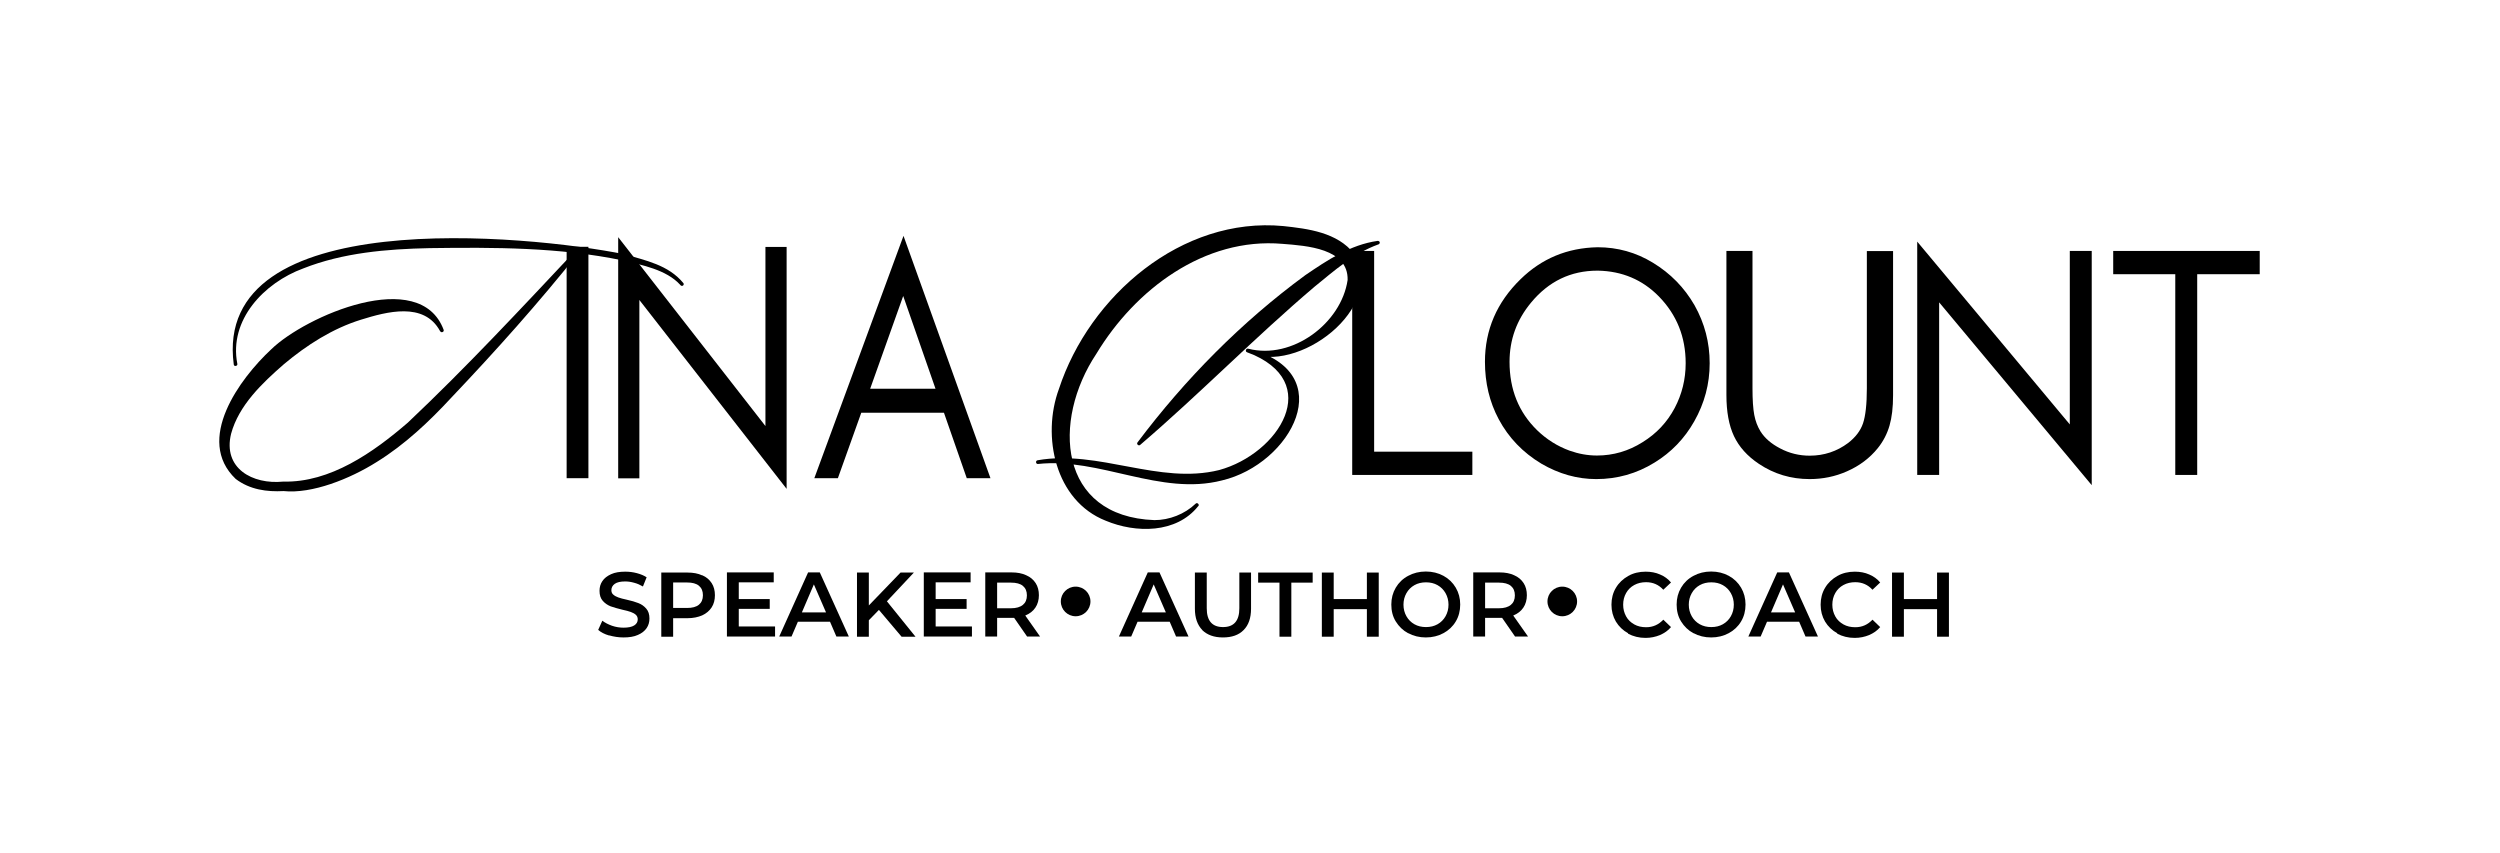 <?xml version="1.0" encoding="UTF-8"?>
<svg xmlns="http://www.w3.org/2000/svg" version="1.1" viewBox="0 0 168.76 57.6">
  <!-- Generator: Adobe Illustrator 28.6.0, SVG Export Plug-In . SVG Version: 1.2.0 Build 709)  -->
  <g>
    <g id="Layer_1">
      <g>
        <g>
          <path d="M41.12,42.9c-.31-.09-.56-.22-.74-.38l.28-.62c.18.14.4.25.65.34.26.09.52.13.78.13.32,0,.56-.05.72-.15.16-.1.24-.24.24-.41,0-.12-.04-.23-.13-.31-.09-.08-.2-.14-.34-.19s-.32-.1-.56-.15c-.33-.08-.6-.16-.8-.23-.2-.08-.38-.2-.53-.37s-.22-.39-.22-.68c0-.24.06-.46.19-.65.13-.2.33-.35.59-.47.26-.12.58-.17.96-.17.26,0,.52.03.78.1.26.07.48.16.66.28l-.25.62c-.19-.11-.39-.2-.59-.25-.21-.06-.41-.09-.6-.09-.32,0-.55.05-.71.16-.15.11-.23.25-.23.43,0,.12.04.23.13.3.09.08.2.14.34.19.14.05.32.1.56.15.32.07.59.15.79.23.21.08.38.2.53.37.15.17.22.39.22.67,0,.24-.06.46-.19.65s-.33.35-.59.46c-.26.12-.59.17-.97.17-.33,0-.66-.05-.97-.14Z"/>
          <path d="M47.4,38.83c.28.12.49.3.64.53s.22.51.22.82-.07.59-.22.82-.36.41-.64.54c-.28.12-.61.19-.98.19h-.98v1.25h-.8v-4.33h1.78c.38,0,.7.06.98.19ZM47.18,40.82c.18-.15.27-.36.27-.64s-.09-.49-.27-.64-.45-.22-.8-.22h-.94v1.72h.94c.35,0,.62-.07.8-.22Z"/>
          <path d="M52.32,42.3v.67h-3.25v-4.33h3.16v.67h-2.36v1.13h2.09v.66h-2.09v1.19h2.44Z"/>
          <path d="M56.03,41.97h-2.17l-.43,1h-.83l1.95-4.33h.79l1.96,4.33h-.84l-.43-1ZM55.76,41.34l-.82-1.89-.81,1.89h1.63Z"/>
          <path d="M59.34,41.16l-.69.71v1.11h-.8v-4.33h.8v2.22l2.14-2.22h.9l-1.82,1.94,1.93,2.39h-.94l-1.53-1.81Z"/>
          <path d="M65.61,42.3v.67h-3.25v-4.33h3.16v.67h-2.36v1.13h2.09v.66h-2.09v1.19h2.44Z"/>
          <path d="M69.34,42.98l-.88-1.27s-.09,0-.17,0h-.98v1.26h-.8v-4.33h1.78c.38,0,.7.06.98.19.28.12.49.3.64.53s.22.51.22.82-.08.61-.24.84c-.16.24-.39.41-.68.53l1,1.42h-.87ZM69.05,39.55c-.18-.15-.45-.22-.8-.22h-.94v1.73h.94c.35,0,.62-.08.8-.23.18-.15.27-.36.27-.64s-.09-.49-.27-.64Z"/>
          <path d="M78.96,41.97h-2.17l-.43,1h-.83l1.95-4.33h.79l1.96,4.33h-.84l-.43-1ZM78.7,41.34l-.82-1.89-.81,1.89h1.63Z"/>
          <path d="M81.16,42.53c-.33-.34-.5-.82-.5-1.44v-2.44h.8v2.41c0,.85.37,1.27,1.1,1.27s1.1-.42,1.1-1.27v-2.41h.79v2.44c0,.63-.17,1.11-.5,1.44-.33.34-.8.5-1.4.5s-1.06-.17-1.4-.5Z"/>
          <path d="M86.37,39.33h-1.44v-.68h3.68v.68h-1.44v3.65h-.8v-3.65Z"/>
          <path d="M93.07,38.65v4.33h-.8v-1.86h-2.24v1.86h-.8v-4.33h.8v1.79h2.24v-1.79h.8Z"/>
          <path d="M95.06,42.75c-.35-.19-.63-.46-.84-.8s-.3-.72-.3-1.14.1-.8.3-1.14.48-.61.84-.8c.35-.19.75-.29,1.19-.29s.84.1,1.19.29c.35.19.63.46.83.8.2.34.3.72.3,1.14s-.1.81-.3,1.14c-.2.34-.48.6-.83.79-.35.19-.75.29-1.19.29s-.84-.1-1.19-.29ZM97.04,42.14c.23-.13.41-.31.54-.54.13-.23.2-.49.2-.78s-.07-.55-.2-.78c-.13-.23-.31-.41-.54-.54-.23-.13-.49-.19-.78-.19s-.55.06-.78.19-.41.31-.54.54-.2.49-.2.78.07.55.2.78.31.41.54.54.49.19.78.19.55-.06.78-.19Z"/>
          <path d="M102.28,42.98l-.88-1.27s-.09,0-.17,0h-.98v1.26h-.8v-4.33h1.78c.38,0,.7.06.98.19.28.12.49.3.64.53s.22.51.22.82-.08.61-.24.84c-.16.24-.39.41-.68.53l1,1.42h-.87ZM101.99,39.55c-.18-.15-.45-.22-.8-.22h-.94v1.73h.94c.35,0,.62-.08.8-.23.18-.15.27-.36.27-.64s-.09-.49-.27-.64Z"/>
          <path d="M109.91,42.75c-.35-.19-.63-.46-.83-.79-.2-.34-.3-.72-.3-1.14s.1-.81.3-1.14c.2-.34.48-.6.83-.8s.75-.29,1.18-.29c.35,0,.68.06.97.19.29.12.54.3.74.54l-.52.49c-.31-.34-.7-.51-1.16-.51-.3,0-.56.06-.8.19-.24.13-.42.31-.55.54s-.2.49-.2.79.07.55.2.79.32.41.55.54c.23.13.5.19.8.19.46,0,.84-.17,1.16-.51l.52.5c-.2.24-.45.41-.75.54-.29.12-.62.19-.97.19-.44,0-.83-.1-1.19-.29Z"/>
          <path d="M114.32,42.75c-.35-.19-.63-.46-.84-.8s-.3-.72-.3-1.14.1-.8.3-1.14.48-.61.84-.8c.35-.19.75-.29,1.19-.29s.84.1,1.19.29c.35.19.63.46.83.8.2.34.3.72.3,1.14s-.1.81-.3,1.14c-.2.34-.48.6-.83.79-.35.19-.75.29-1.19.29s-.84-.1-1.19-.29ZM116.3,42.14c.23-.13.41-.31.54-.54.13-.23.2-.49.2-.78s-.07-.55-.2-.78c-.13-.23-.31-.41-.54-.54-.23-.13-.49-.19-.78-.19s-.55.06-.78.19-.41.31-.54.54-.2.49-.2.78.07.55.2.78.31.41.54.54.49.19.78.19.55-.06.78-.19Z"/>
          <path d="M121.45,41.97h-2.17l-.43,1h-.83l1.95-4.33h.79l1.96,4.33h-.84l-.43-1ZM121.18,41.34l-.82-1.89-.81,1.89h1.63Z"/>
          <path d="M124.03,42.75c-.35-.19-.63-.46-.83-.79-.2-.34-.3-.72-.3-1.14s.1-.81.3-1.14c.2-.34.48-.6.83-.8s.75-.29,1.18-.29c.35,0,.68.06.97.19.29.12.54.3.74.54l-.52.49c-.31-.34-.7-.51-1.16-.51-.3,0-.56.06-.8.19-.24.13-.42.31-.55.54s-.2.49-.2.79.07.55.2.79.32.41.55.54c.23.13.5.19.8.19.46,0,.84-.17,1.16-.51l.52.5c-.2.24-.45.41-.75.54-.29.12-.62.19-.97.19-.44,0-.83-.1-1.19-.29Z"/>
          <path d="M131.56,38.65v4.33h-.8v-1.86h-2.24v1.86h-.8v-4.33h.8v1.79h2.24v-1.79h.8Z"/>
        </g>
        <circle cx="72.61" cy="40.6" r="1"/>
        <circle cx="105.46" cy="40.6" r="1"/>
        <g>
          <path d="M39.72,16.66v15.62h-1.47v-15.62h1.47Z"/>
          <path d="M41.73,32.28v-16.27l9.94,12.75v-12.09h1.43v16.33l-9.94-12.75v12.04h-1.43Z"/>
          <path d="M63.72,27.86h-5.58l-1.58,4.42h-1.59l6.02-16.36,5.87,16.36h-1.6l-1.54-4.42ZM63.15,26.24l-2.18-6.26-2.23,6.26h4.41Z"/>
        </g>
        <g>
          <path d="M92.76,16.94v13.55h6.63v1.57h-8.11v-15.12h1.48Z"/>
          <path d="M107.85,16.69c1.34,0,2.59.35,3.72,1.04,1.19.72,2.13,1.68,2.82,2.88.68,1.21,1.02,2.51,1.02,3.91s-.35,2.7-1.04,3.92c-.66,1.17-1.56,2.1-2.69,2.79-1.2.74-2.51,1.11-3.93,1.11-1.28,0-2.52-.35-3.7-1.04-1.25-.75-2.21-1.75-2.88-3-.62-1.16-.93-2.45-.93-3.88,0-2.15.8-4.01,2.4-5.57,1.43-1.4,3.16-2.12,5.2-2.16ZM107.84,18.27c-1.81,0-3.3.72-4.49,2.16-.97,1.17-1.45,2.5-1.45,4,0,1.86.62,3.4,1.86,4.61.64.62,1.37,1.08,2.19,1.38.62.22,1.23.33,1.85.33,1.1,0,2.13-.3,3.08-.9.94-.58,1.66-1.35,2.17-2.31.49-.93.74-1.94.74-3.02,0-1.77-.6-3.27-1.81-4.51-1.11-1.13-2.48-1.71-4.12-1.74Z"/>
          <path d="M118.3,16.94v9.26c0,.79.04,1.39.12,1.81s.22.78.42,1.11c.29.46.73.84,1.33,1.15.62.33,1.29.49,1.99.49.97,0,1.84-.29,2.6-.86.49-.38.83-.82,1-1.32s.26-1.29.26-2.37v-9.26h1.77v9.73c0,.82-.08,1.5-.24,2.05-.16.55-.42,1.06-.79,1.52-.54.67-1.24,1.2-2.09,1.57-.79.35-1.63.52-2.51.52-1.26,0-2.4-.34-3.43-1.03-.78-.52-1.34-1.15-1.68-1.87-.34-.72-.51-1.65-.51-2.77v-9.73h1.77Z"/>
          <path d="M129.42,32.06v-15.75l10.3,12.34v-11.71h1.48v15.81l-10.3-12.34v11.65h-1.48Z"/>
          <path d="M148.32,18.51v13.55h-1.48v-13.55h-4.19v-1.57h9.89v1.57h-4.21Z"/>
        </g>
        <path d="M15.78,24.61c-1.45-10.84,19.78-8.77,26.36-7.45,1.43.42,2.98.72,3.99,1.95.04.05.03.13-.03.17-.08.05-.15,0-.2-.07-.92-1-2.55-1.32-3.86-1.63-4.28-.89-8.69-.89-13.05-.83-2.89.06-5.84.31-8.52,1.37-2.64.97-5.03,3.47-4.45,6.44.04.15-.22.21-.24.05h0Z"/>
        <path d="M29.7,22.34c-1.08-1.98-3.59-1.3-5.33-.76-1.93.6-3.66,1.71-5.2,3-1.47,1.28-3.05,2.78-3.57,4.7-.57,2.33,1.44,3.44,3.52,3.23,3.17.08,6.08-1.97,8.41-3.98,3.94-3.72,7.66-7.72,11.37-11.67.1-.11.3.04.19.16-2.72,3.42-5.63,6.67-8.64,9.84-1.47,1.59-3.12,3.15-5.01,4.32-1.82,1.15-4.38,2.17-6.3,1.97-1.12.06-2.27-.09-3.23-.82-2.77-2.64.27-6.77,2.4-8.75,2.3-2.24,10.04-5.62,11.64-1.31.04.15-.18.22-.24.08h0Z"/>
        <path d="M80.88,34.17c-1.47,1.85-4.21,1.83-6.24.98-3.42-1.35-4.33-5.71-3.16-8.89,2.06-6.29,8.29-11.65,15.15-11,1.66.18,3.64.42,4.78,1.87,2.23,3.63-3.84,8.22-7.23,6.65-.15-.05-.07-.29.08-.24,6.28,1.6,2.9,7.79-1.77,8.89-4.15,1.07-8.26-1.56-12.42-1.11-.15.02-.19-.22-.03-.25,4.14-.73,8.19,1.67,12.26.66,4.02-1.1,7.15-5.97,1.9-7.95,0,0,.07-.24.07-.24,2.96.76,6.27-1.71,6.7-4.64.05-2.13-2.75-2.31-4.41-2.44-5.26-.45-9.93,3.08-12.55,7.42-3.01,4.52-2.59,10.99,3.92,11.23,1,0,2.04-.4,2.78-1.11.11-.11.28.06.18.17h0Z"/>
        <path d="M76.79,29.86c3.22-4.28,7.01-8.12,11.33-11.29,1.47-1,3.03-2.05,4.88-2.31.07,0,.13.04.14.1,0,.07-.04.13-.1.14-1.64.59-2.97,1.77-4.31,2.86-4.04,3.43-7.71,7.2-11.76,10.67-.1.1-.28-.05-.18-.17h0Z"/>
      </g>
    </g>
  </g>
</svg>